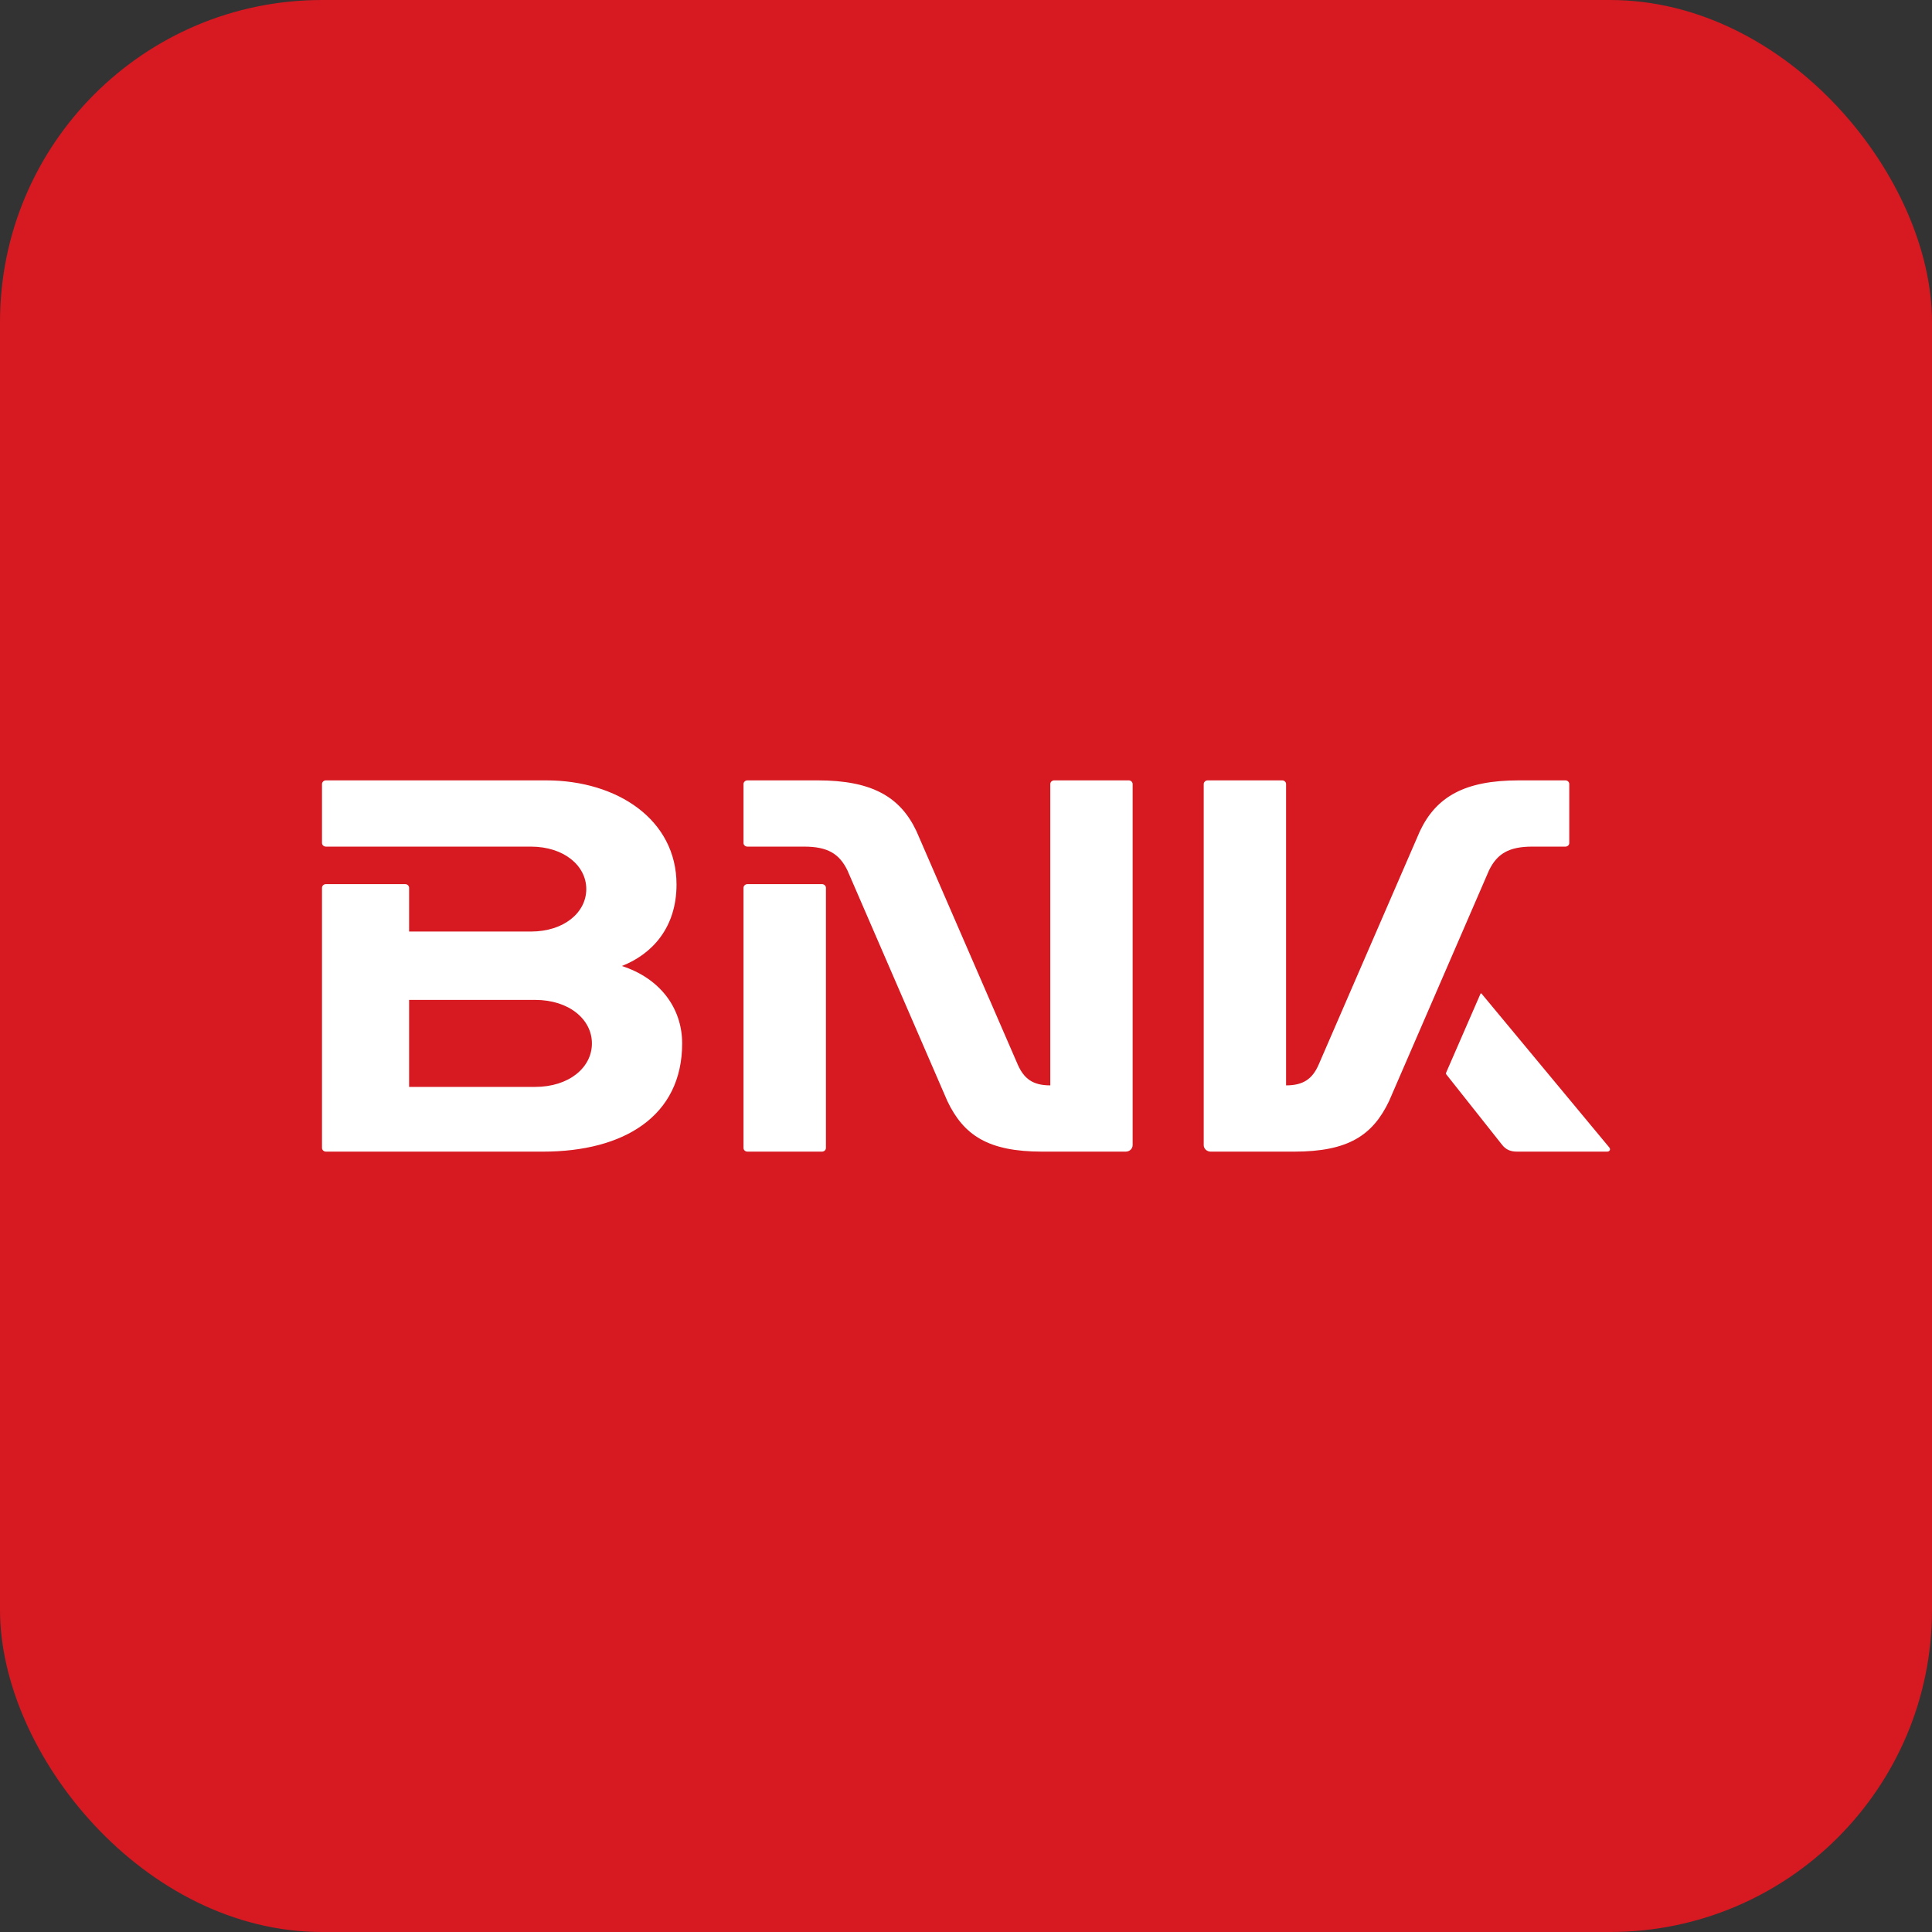 <svg width="24" height="24" viewBox="0 0 24 24" fill="none" xmlns="http://www.w3.org/2000/svg">
<rect x="0" y="0" width="24" height="24" fill="#333333" stroke="none"/>
<rect width="24" height="24" rx="4" fill="#D71921"/>
<path d="M19.034 10.517H19.446C19.473 10.517 19.494 10.497 19.494 10.472V9.74C19.494 9.715 19.473 9.694 19.446 9.694H18.867C18.197 9.694 17.842 9.896 17.639 10.324L16.38 13.227C16.304 13.4 16.193 13.483 15.976 13.483V9.74C15.976 9.715 15.955 9.694 15.928 9.694H15.002C14.976 9.694 14.953 9.715 14.953 9.74V14.225C14.953 14.27 14.992 14.306 15.04 14.306H16.077C16.747 14.306 17.053 14.104 17.256 13.677L18.498 10.81C18.598 10.607 18.741 10.517 19.034 10.517ZM6.647 13.502H5.082V12.421H6.647C7.069 12.421 7.353 12.663 7.353 12.962C7.353 13.261 7.069 13.502 6.647 13.502ZM7.725 12C8.096 11.855 8.404 11.528 8.404 10.988C8.404 10.183 7.669 9.694 6.784 9.694H4.049C4.022 9.694 4 9.715 4 9.74V10.472C4 10.497 4.022 10.517 4.049 10.517H6.594C7.006 10.517 7.283 10.754 7.283 11.044C7.283 11.336 7.006 11.572 6.594 11.572H5.082V11.029C5.082 11.003 5.06 10.983 5.034 10.983H4.049C4.022 10.983 4 11.003 4 11.029V14.26C4 14.285 4.022 14.306 4.049 14.306H6.745C7.752 14.306 8.474 13.864 8.474 12.962C8.474 12.519 8.196 12.152 7.725 12ZM19.991 14.254L18.405 12.344C18.4 12.338 18.394 12.339 18.391 12.345L17.963 13.328C17.961 13.335 17.961 13.341 17.966 13.346L18.66 14.222C18.708 14.282 18.764 14.306 18.847 14.306H19.965C19.997 14.306 20.011 14.277 19.991 14.254ZM10.211 10.983H9.285C9.258 10.983 9.236 11.004 9.236 11.029V14.26C9.236 14.286 9.258 14.306 9.285 14.306H10.211C10.238 14.306 10.26 14.286 10.26 14.26V11.029C10.26 11.004 10.238 10.983 10.211 10.983Z" fill="white"/>
<path d="M14.022 9.694H13.096C13.069 9.694 13.047 9.715 13.047 9.74V13.483C12.83 13.483 12.721 13.4 12.644 13.227L11.384 10.324C11.182 9.896 10.827 9.694 10.157 9.694H9.285C9.258 9.694 9.236 9.715 9.236 9.74V10.472C9.236 10.497 9.258 10.517 9.285 10.517H9.99C10.283 10.517 10.426 10.607 10.526 10.81L11.768 13.677C11.971 14.104 12.277 14.306 12.947 14.306H13.984C14.032 14.306 14.07 14.27 14.07 14.225V9.74C14.07 9.715 14.048 9.694 14.022 9.694" fill="white"/>
</svg>
